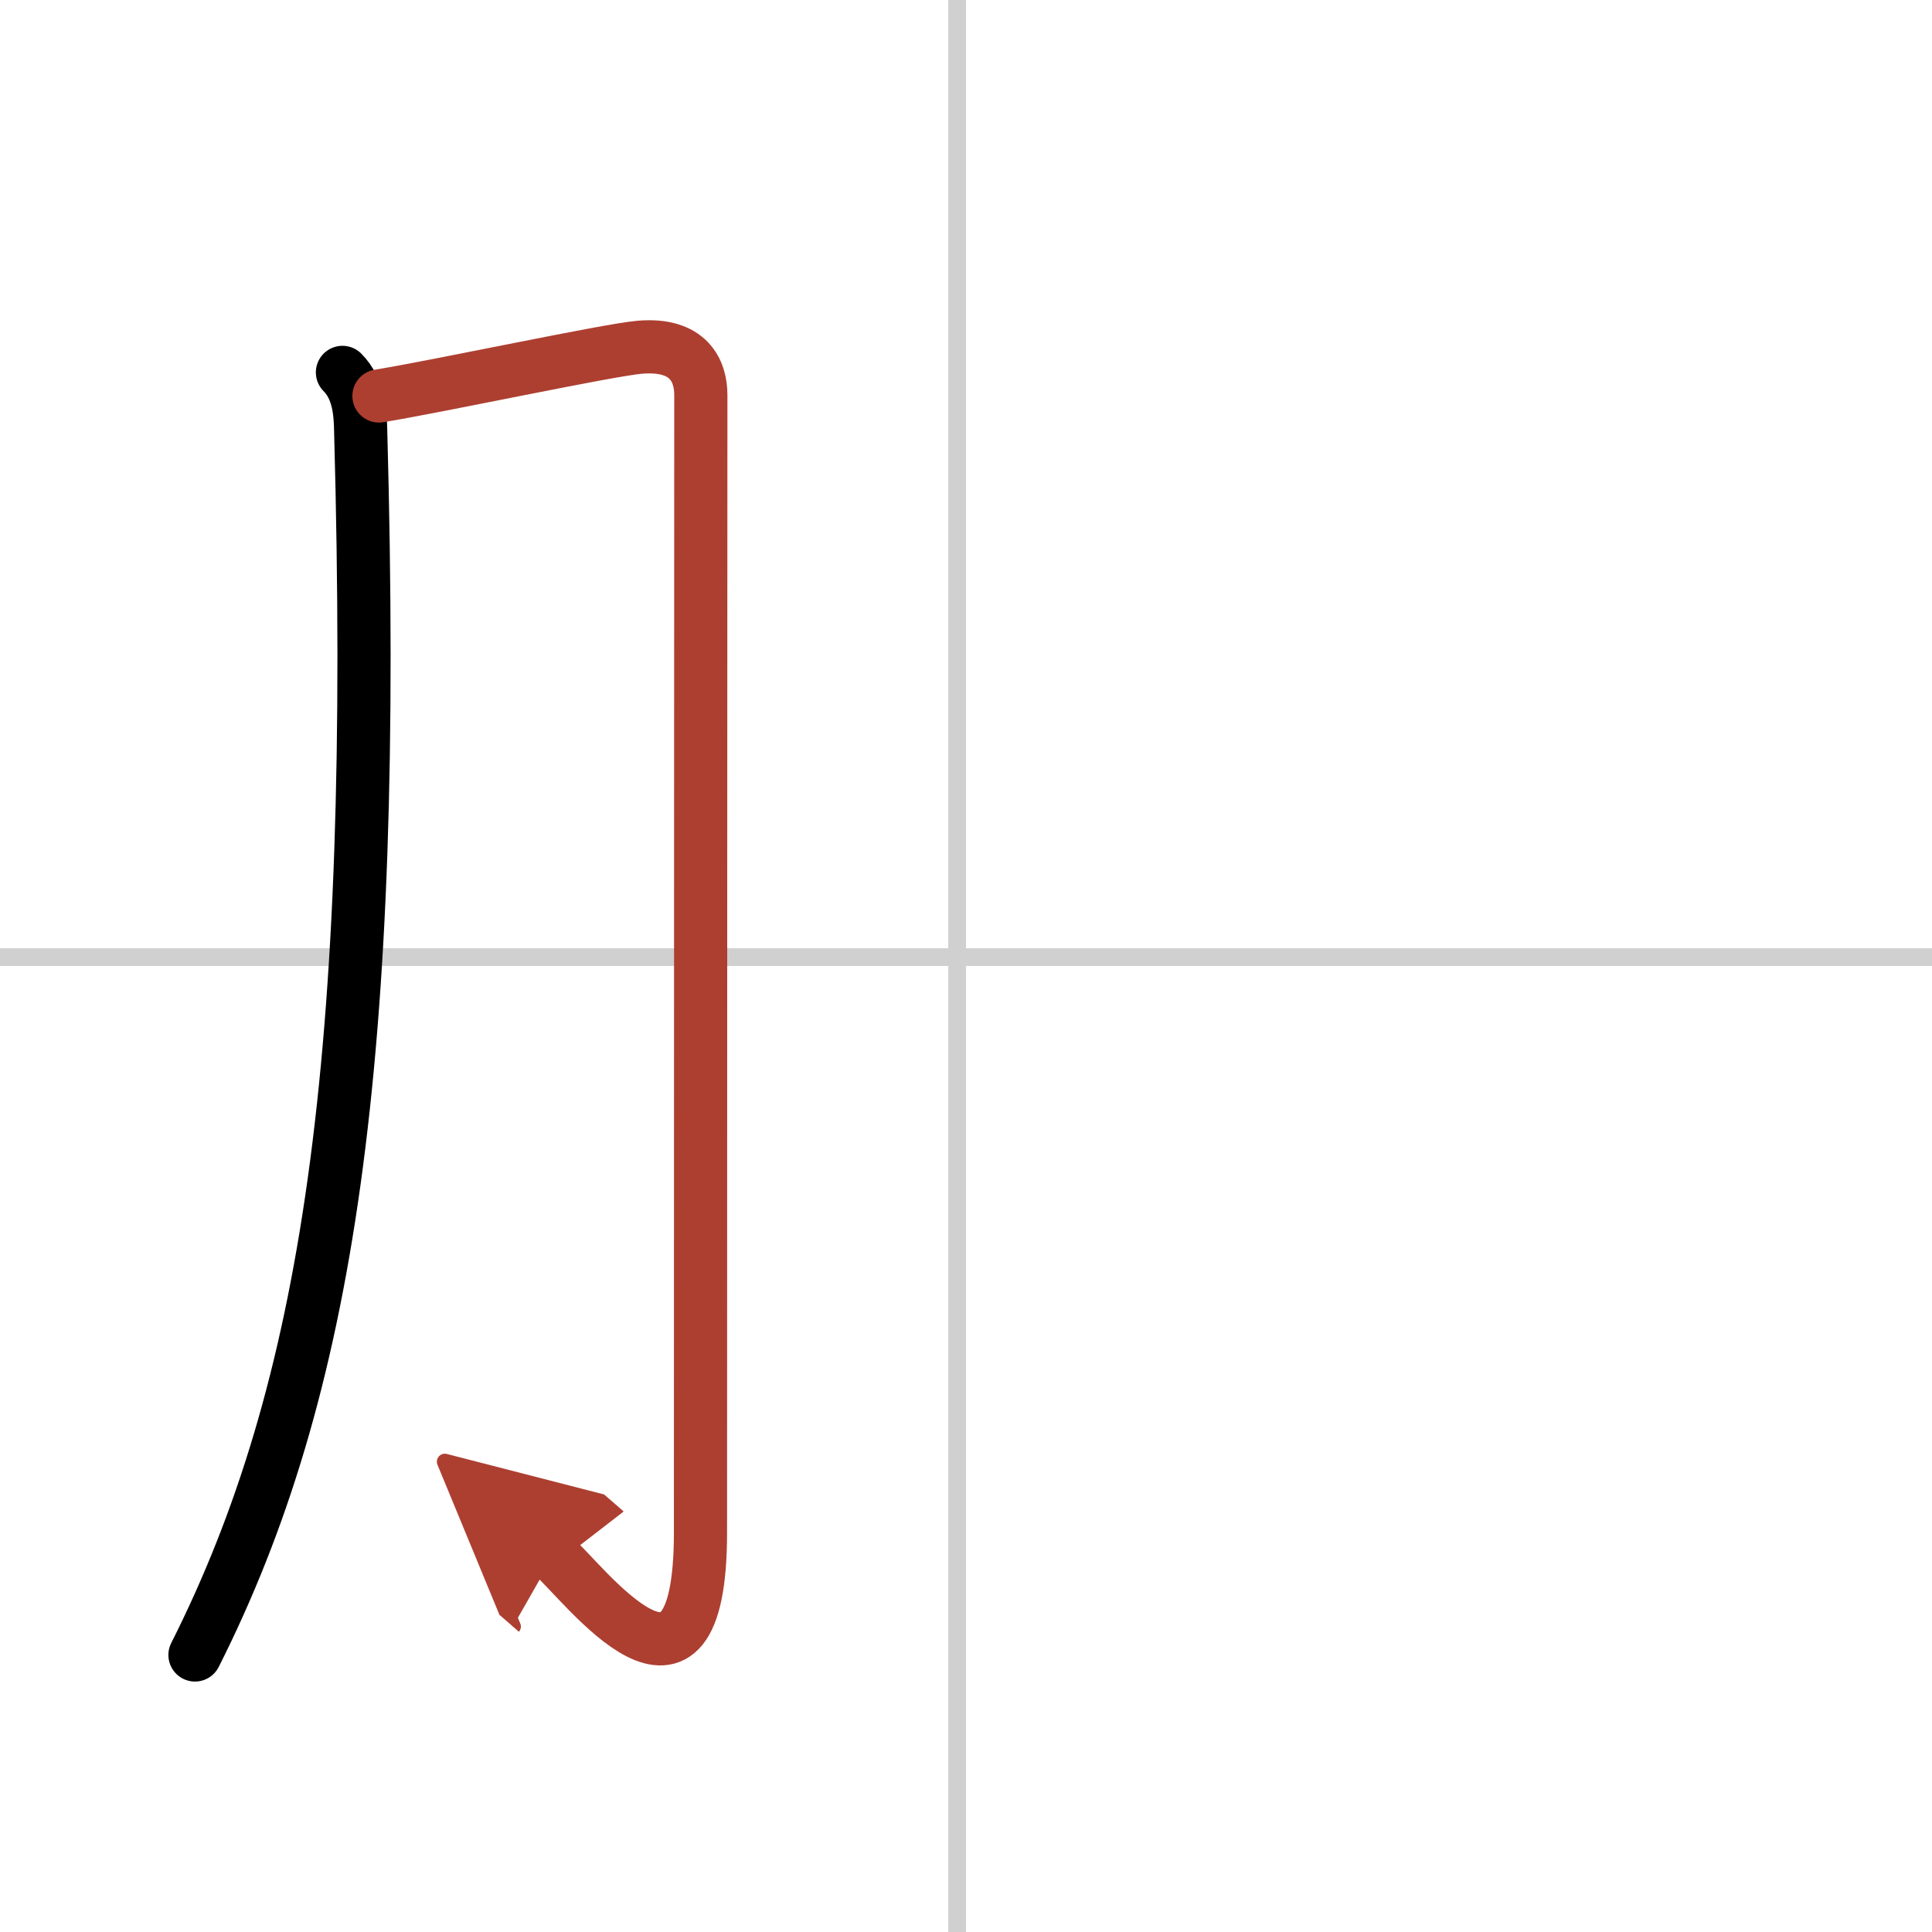 <svg width="400" height="400" viewBox="0 0 109 109" xmlns="http://www.w3.org/2000/svg"><defs><marker id="a" markerWidth="4" orient="auto" refX="1" refY="5" viewBox="0 0 10 10"><polyline points="0 0 10 5 0 10 1 5" fill="#ad3f31" stroke="#ad3f31"/></marker></defs><g fill="none" stroke="#000" stroke-linecap="round" stroke-linejoin="round" stroke-width="3"><rect width="100%" height="100%" fill="#fff" stroke="#fff"/><line x1="54" x2="54" y2="109" stroke="#d0d0d0" stroke-width="1"/><line x2="109" y1="54" y2="54" stroke="#d0d0d0" stroke-width="1"/><path d="M19.32,21.01c0.96,0.96,1.01,2.39,1.03,3.34C21.33,59.95,18.5,78.5,11,93.37"/><path d="m21.38 22.34c3.38-0.55 12.93-2.6 14.72-2.75 2.75-0.23 3.44 1.32 3.44 2.7 0 3.27-0.02 44.7-0.02 64.17 0 11.78-6.55 2.85-8.31 1.32" marker-end="url(#a)" stroke="#ad3f31"/></g></svg>
